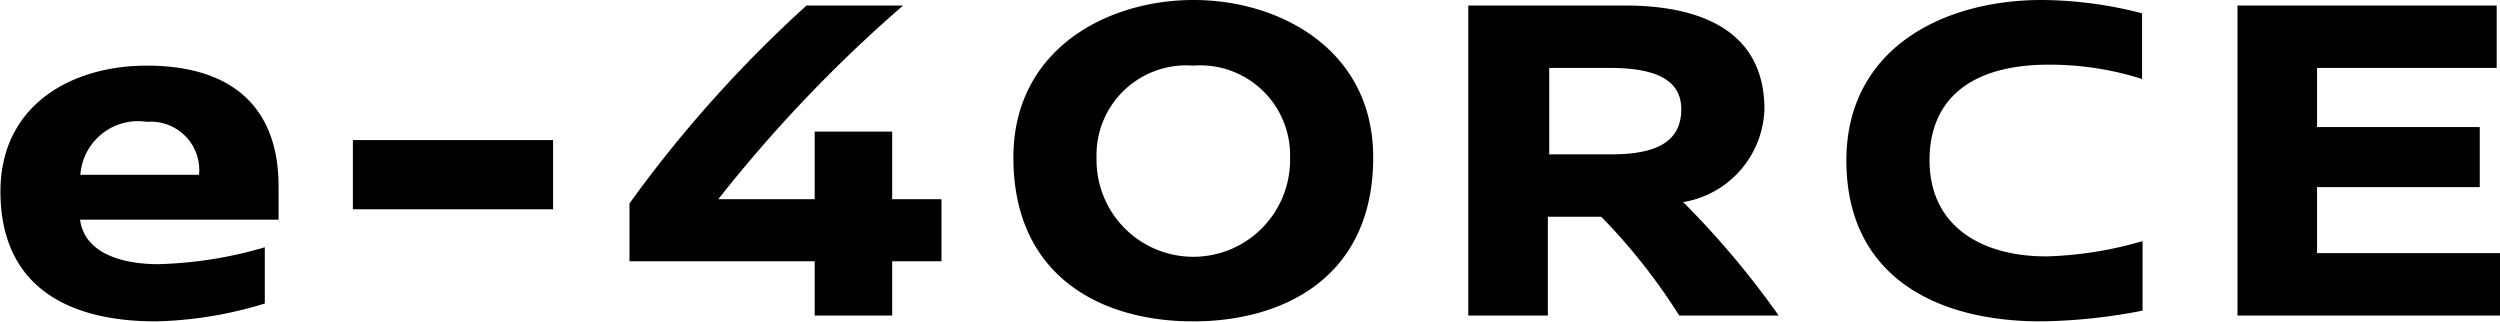 <svg xmlns="http://www.w3.org/2000/svg" width="76.937" height="9.9" viewBox="0 0 76.937 9.9">
  <defs>
    <style>
      .cls-1 {
        fill-rule: evenodd;
      }
    </style>
  </defs>
  <path id="txt-e4.svg" class="cls-1" d="M420.667,4792.14v-1.03c0-2.39-1.39-3.71-4.059-3.71-2.322,0-4.5,1.22-4.5,3.87,0,2.78,1.879,4,4.786,4a12.238,12.238,0,0,0,3.349-.55v-1.73a12.682,12.682,0,0,1-3.286.52c-0.916,0-2.243-.24-2.4-1.37h6.113Zm-6.1-1.38a1.781,1.781,0,0,1,2.053-1.63,1.489,1.489,0,0,1,1.6,1.63H414.57Zm14.548,1.06v-2.13h-6.161v2.13h6.161Zm7.8-6.27a39.11,39.11,0,0,0-5.449,6.09v1.78h5.7v1.67h2.385v-1.67h1.517v-1.91h-1.517v-2.08h-2.385v2.08H434.2a43.54,43.54,0,0,1,5.686-5.96h-2.97Zm11.91-.17c-2.654,0-5.544,1.51-5.544,4.85,0,3.64,2.685,5.04,5.528,5.04s5.545-1.4,5.545-5.04C454.359,4786.9,451.468,4785.38,448.83,4785.38Zm-0.016,2.02a2.766,2.766,0,0,1,2.986,2.85,2.978,2.978,0,1,1-5.955,0A2.76,2.76,0,0,1,448.814,4787.4Zm18.023,7.69a26.911,26.911,0,0,0-2.938-3.49,2.994,2.994,0,0,0,2.5-2.86c0-2.6-2.275-3.19-4.281-3.19H457.28v9.54h2.449v-3.04h1.643a18.28,18.28,0,0,1,2.4,3.04h3.064Zm-7.061-4.96v-2.66h1.864c1.485,0,2.2.41,2.2,1.27,0,0.99-.743,1.39-2.149,1.39h-1.911Zm15.164-4.75c-3.081,0-6.019,1.52-6.019,4.94,0,3.51,2.686,4.95,5.987,4.95a17.258,17.258,0,0,0,3.128-.33v-2.14a11.594,11.594,0,0,1-2.938.47c-2.007.01-3.618-.92-3.618-2.96,0-1.88,1.28-2.94,3.665-2.94a9.406,9.406,0,0,1,2.875.44v-2.02A12.466,12.466,0,0,0,474.94,4785.38Zm13.994,2.09v-1.92h-7.977v9.54h8.088v-1.92h-5.639v-2.03h5.007v-1.85h-5.007v-1.82h5.528Z" transform="translate(-412.094 -4785.38)"/>
</svg>
